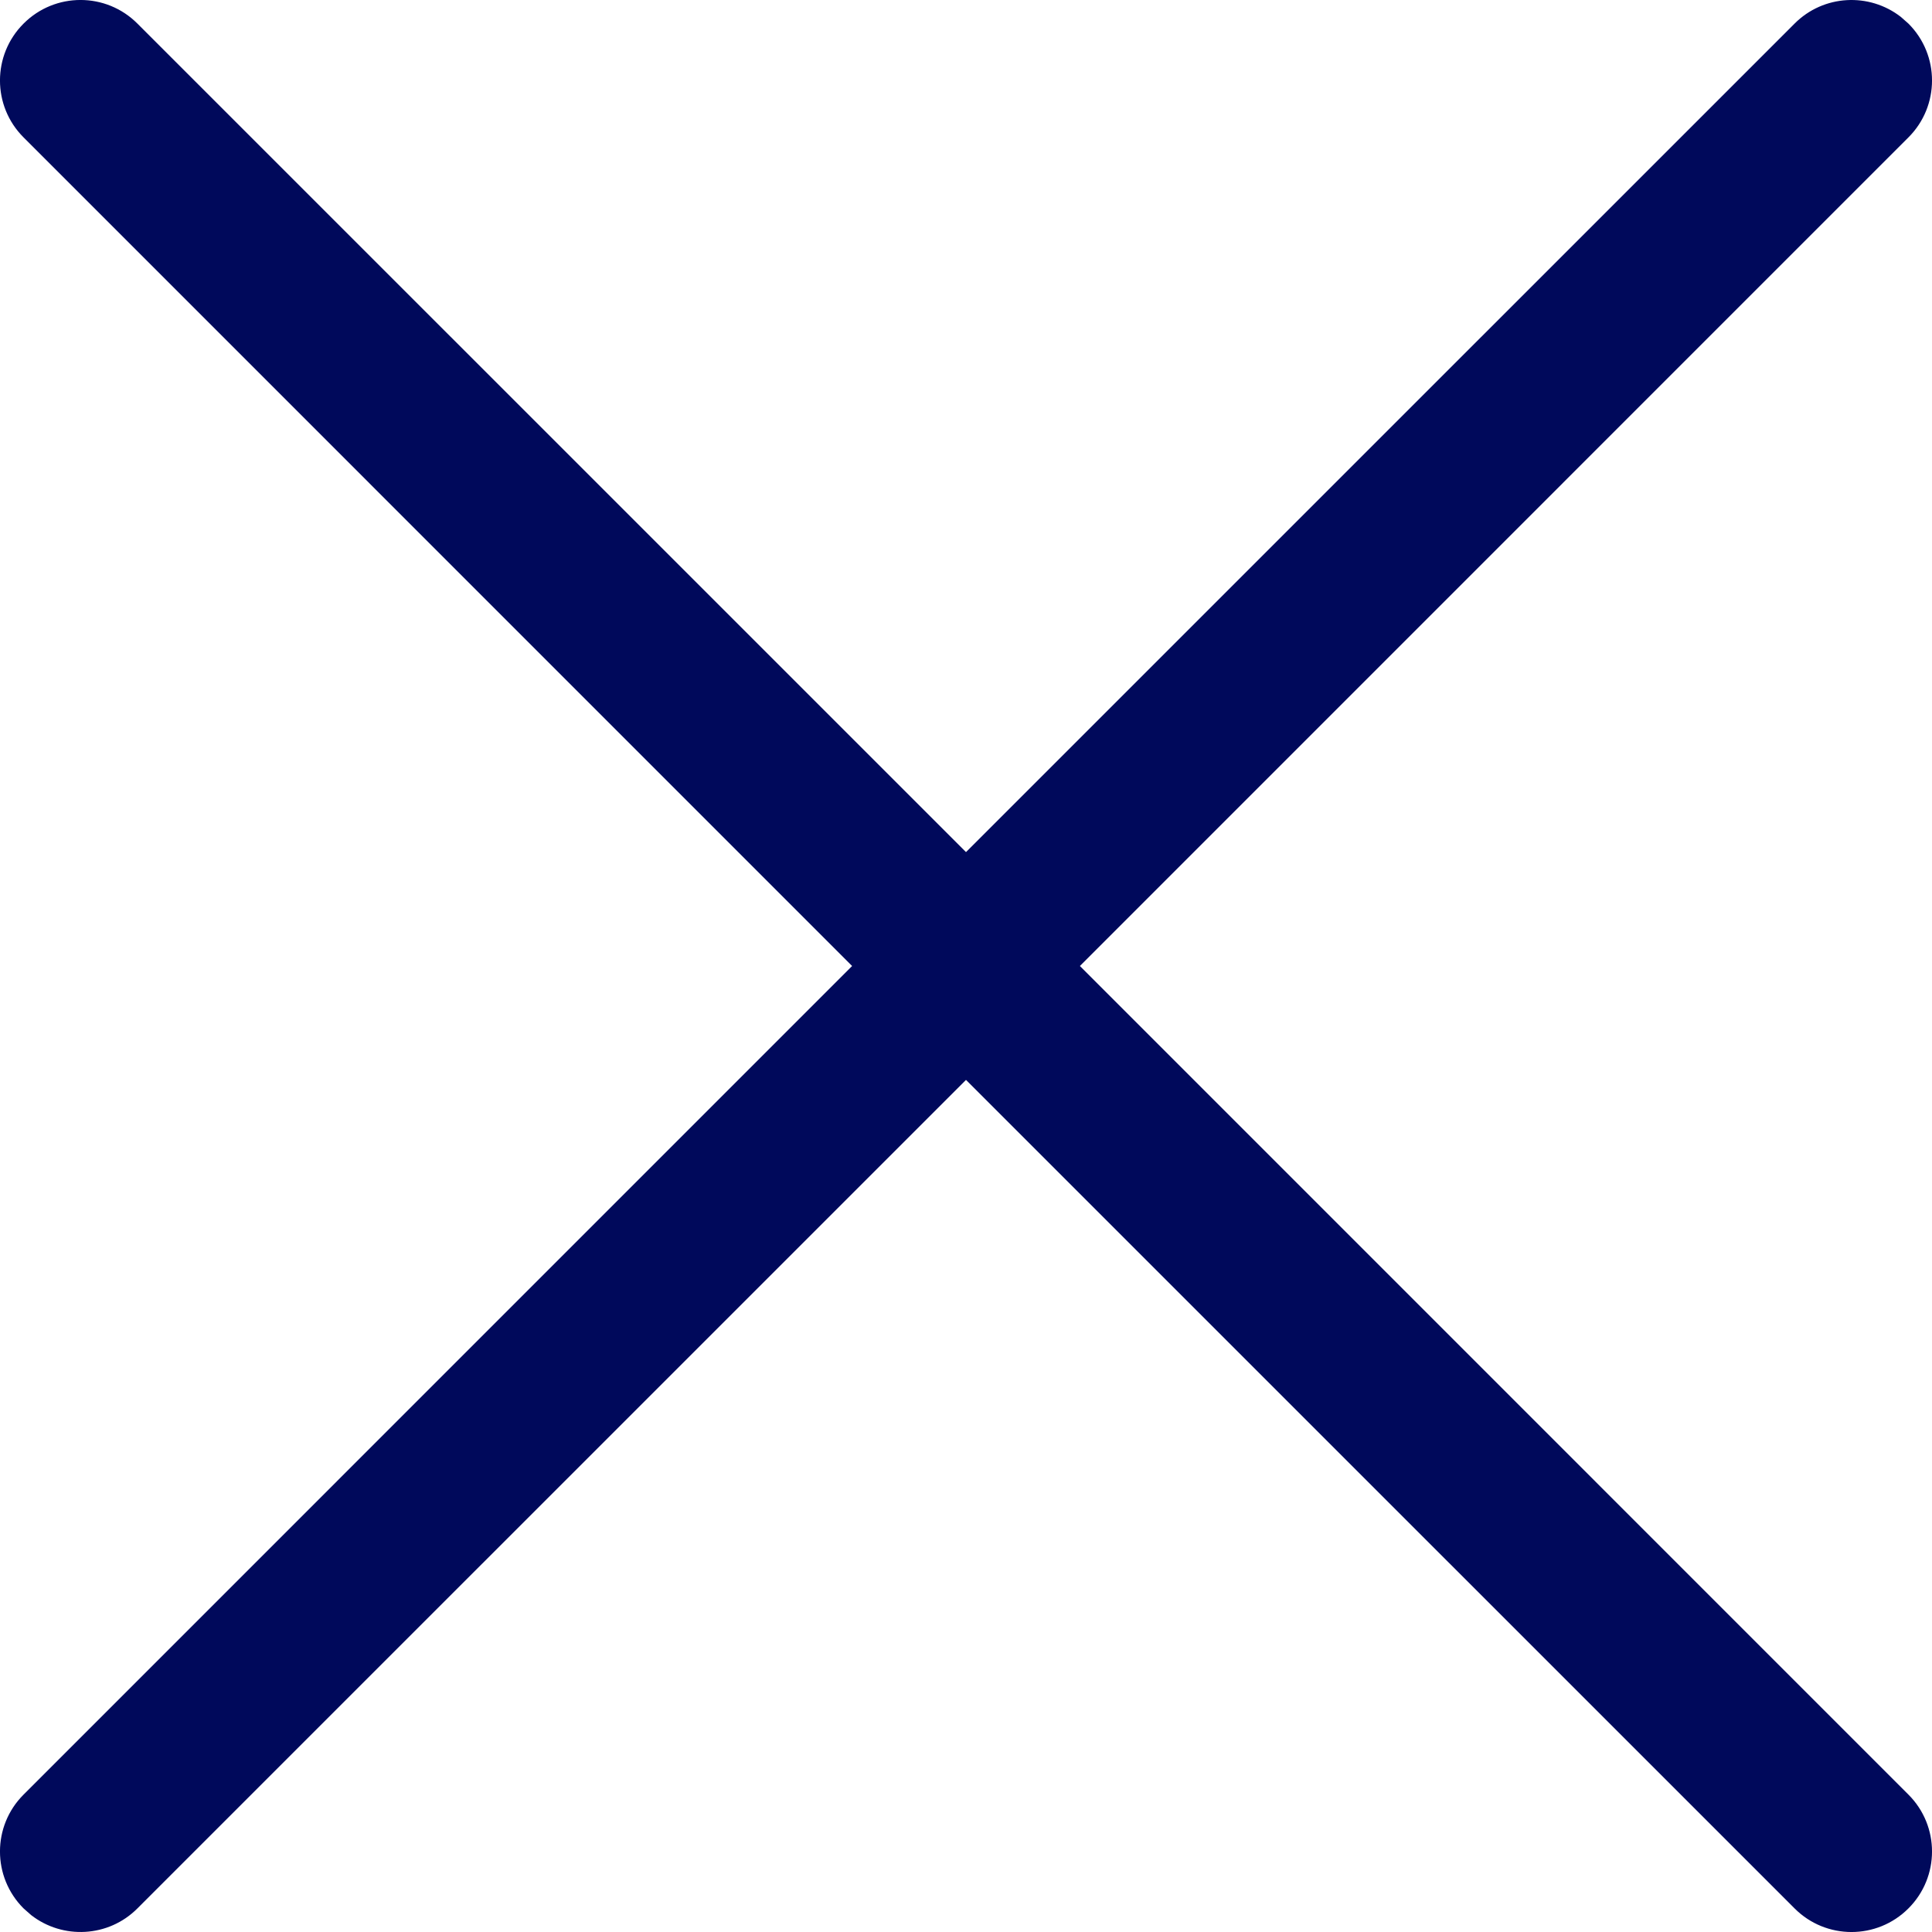 <?xml version="1.0" encoding="UTF-8"?>
<svg width="24px" height="24px" viewBox="0 0 24 24" version="1.1" xmlns="http://www.w3.org/2000/svg" xmlns:xlink="http://www.w3.org/1999/xlink">
    <title>DDAE80E5-A541-41AA-BB1A-5ACECD0398F3</title>
    <defs>
        <path d="M1.707,0.293 L12,10.585 L22.293,0.293 C22.653,-0.068 23.221,-0.095 23.613,0.21 L23.707,0.293 C24.098,0.683 24.098,1.317 23.707,1.707 L23.707,1.707 L13.415,12 L23.707,22.293 C24.098,22.683 24.098,23.317 23.707,23.707 C23.317,24.098 22.683,24.098 22.293,23.707 L12,13.415 L1.707,23.707 C1.347,24.068 0.779,24.095 0.387,23.79 L0.293,23.707 C-0.098,23.317 -0.098,22.683 0.293,22.293 L0.293,22.293 L10.585,12 L0.293,1.707 C-0.098,1.317 -0.098,0.683 0.293,0.293 C0.683,-0.098 1.317,-0.098 1.707,0.293 Z" id="path-1"></path>
    </defs>
    <g id="------Search-Bar-" stroke="none" stroke-width="1" fill="none" fill-rule="evenodd">
        <g id="Global-Owner-/-Search-Bar" transform="translate(-1381, -126)">
            <g id="Search-Term" transform="translate(0, 91)">
                <g id="Icon" transform="translate(1381, 35)">
                    <mask id="mask-2" fill="white">
                        <use xlink:href="#path-1"></use>
                    </mask>
                    <use id="Icons-/-Close" fill="#00095B" fill-rule="nonzero" xlink:href="#path-1"></use>
                </g>
            </g>
        </g>
    </g>
</svg>